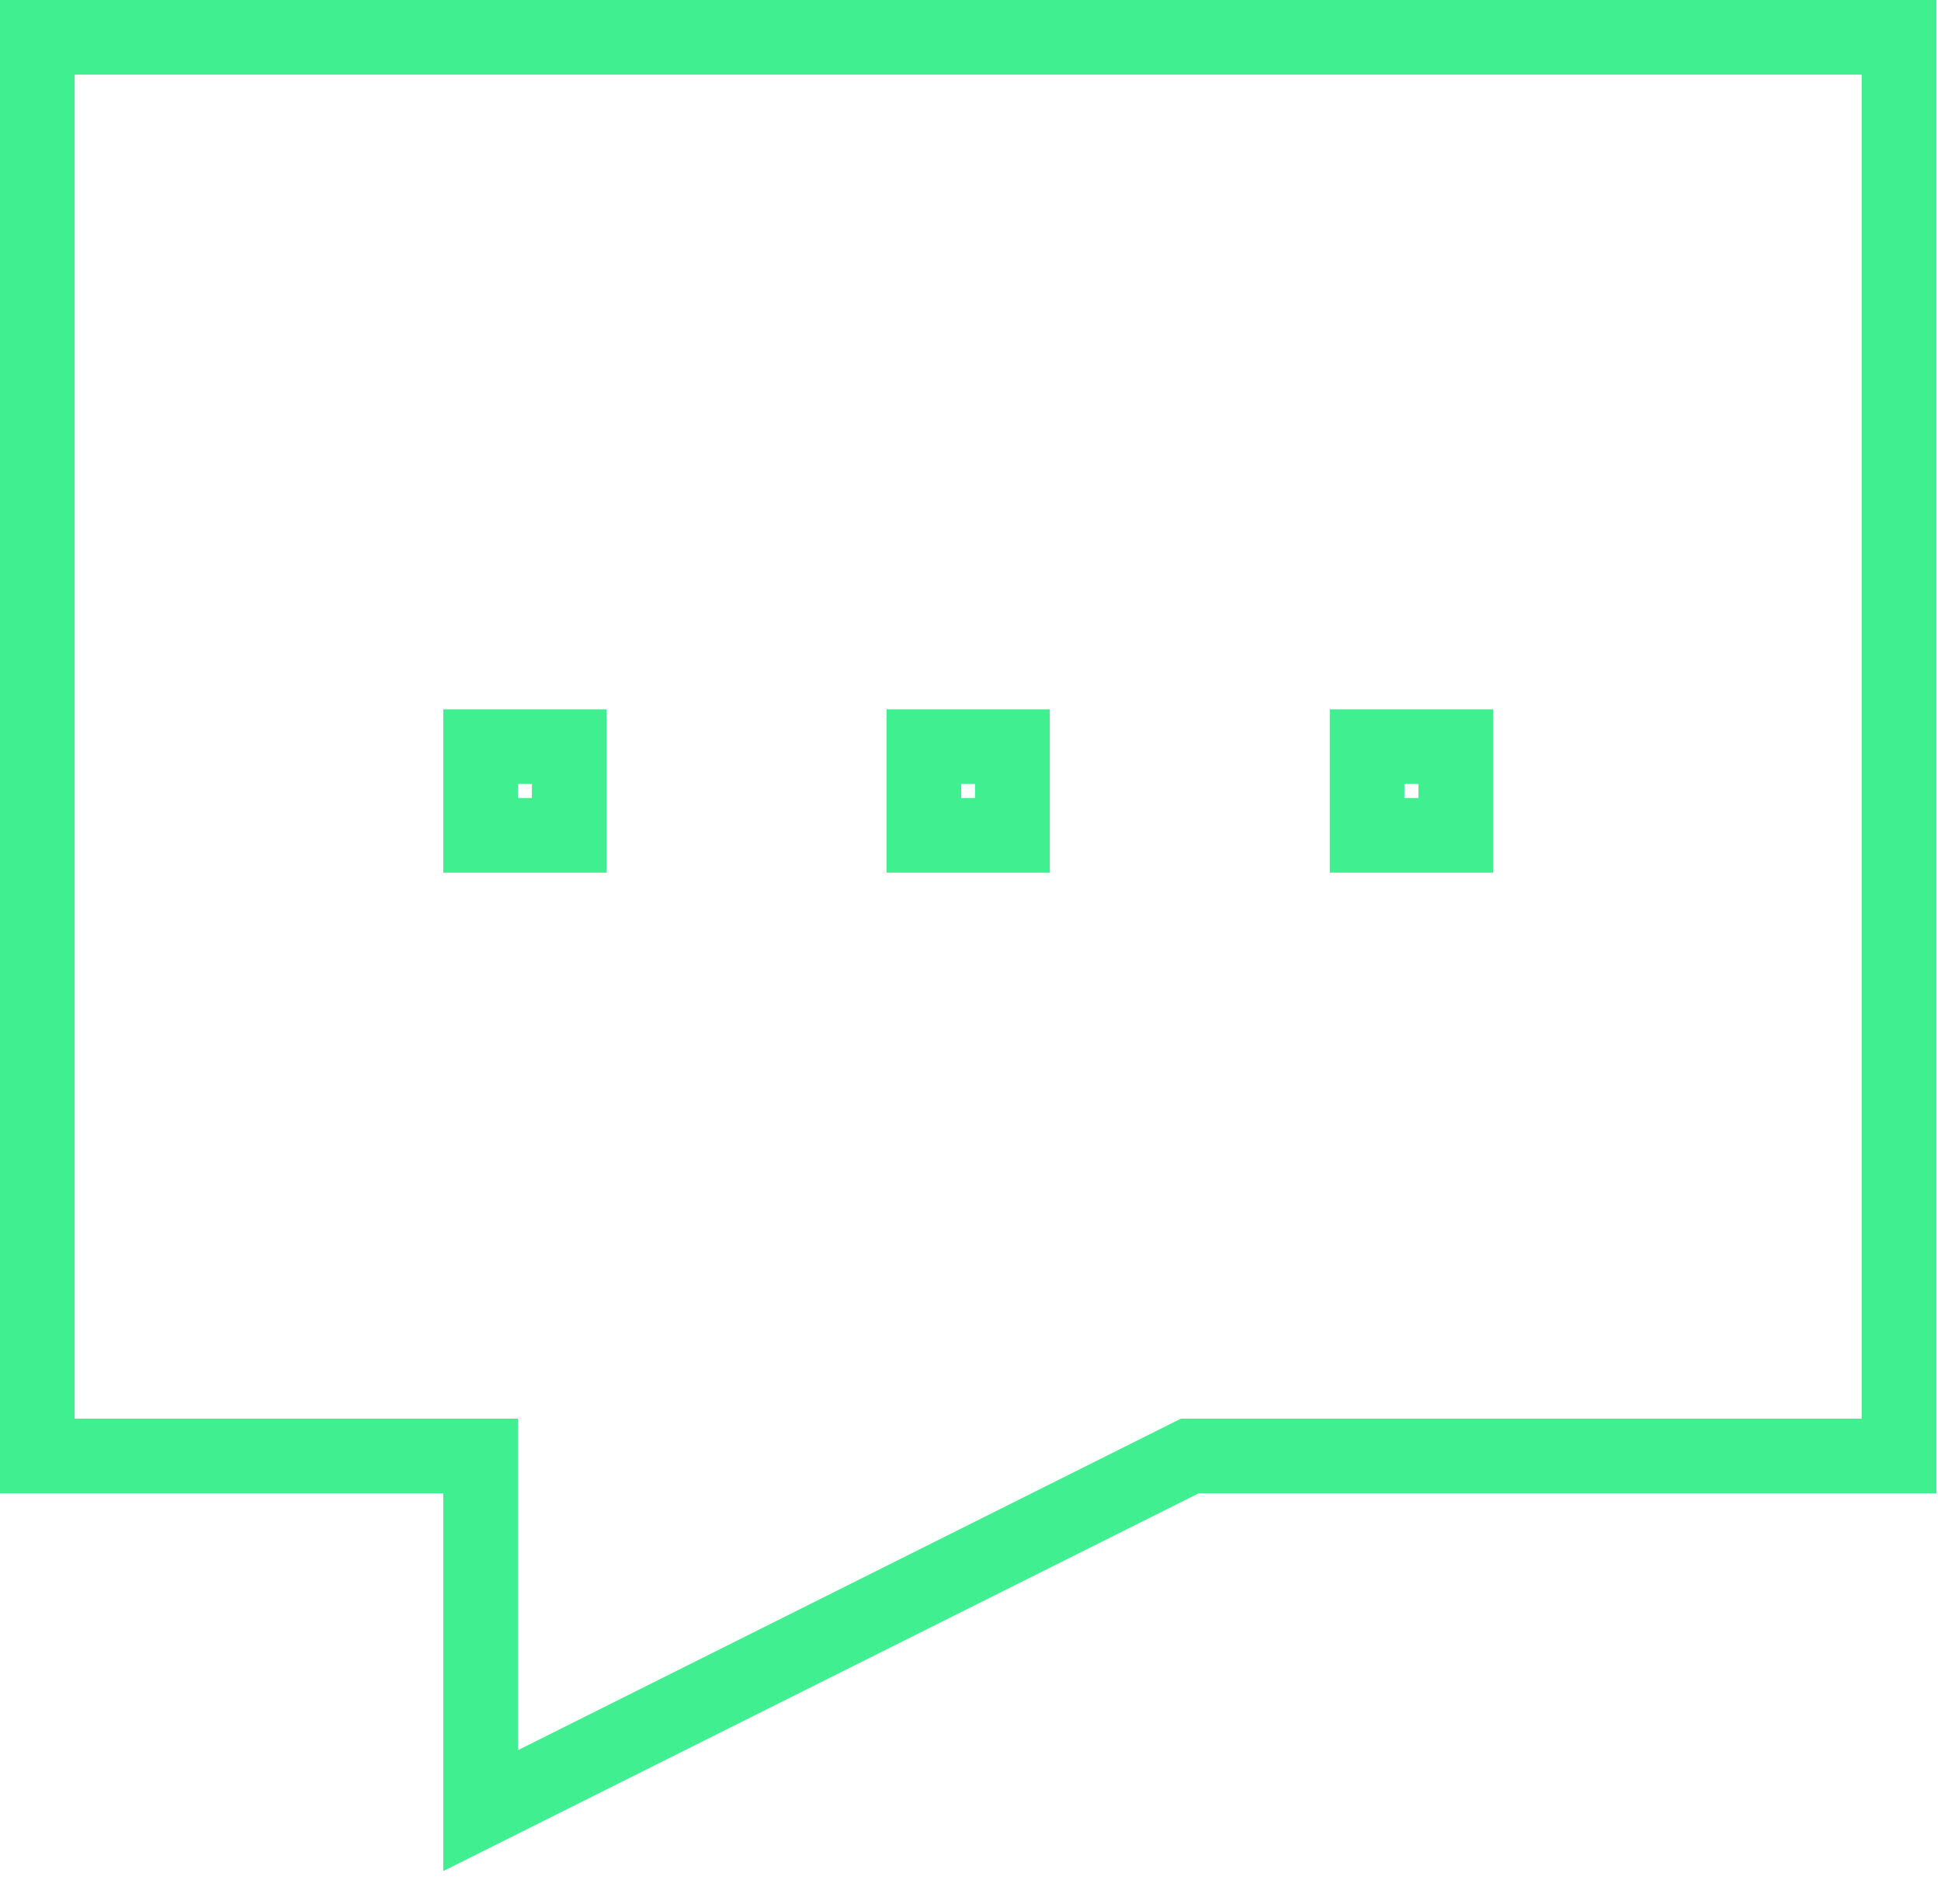 <svg width="52" height="51" viewBox="0 0 52 51" fill="none" xmlns="http://www.w3.org/2000/svg">
<path d="M1 1H50.875V39H31.875L12.875 48.5V39H1V1ZM12.875 20H15.25V22.375H12.875V20ZM24.75 20H27.125V22.375H24.75V20ZM36.625 20H39V22.375H36.625V20Z" stroke="#40EF90" stroke-width="2"/>
</svg>
